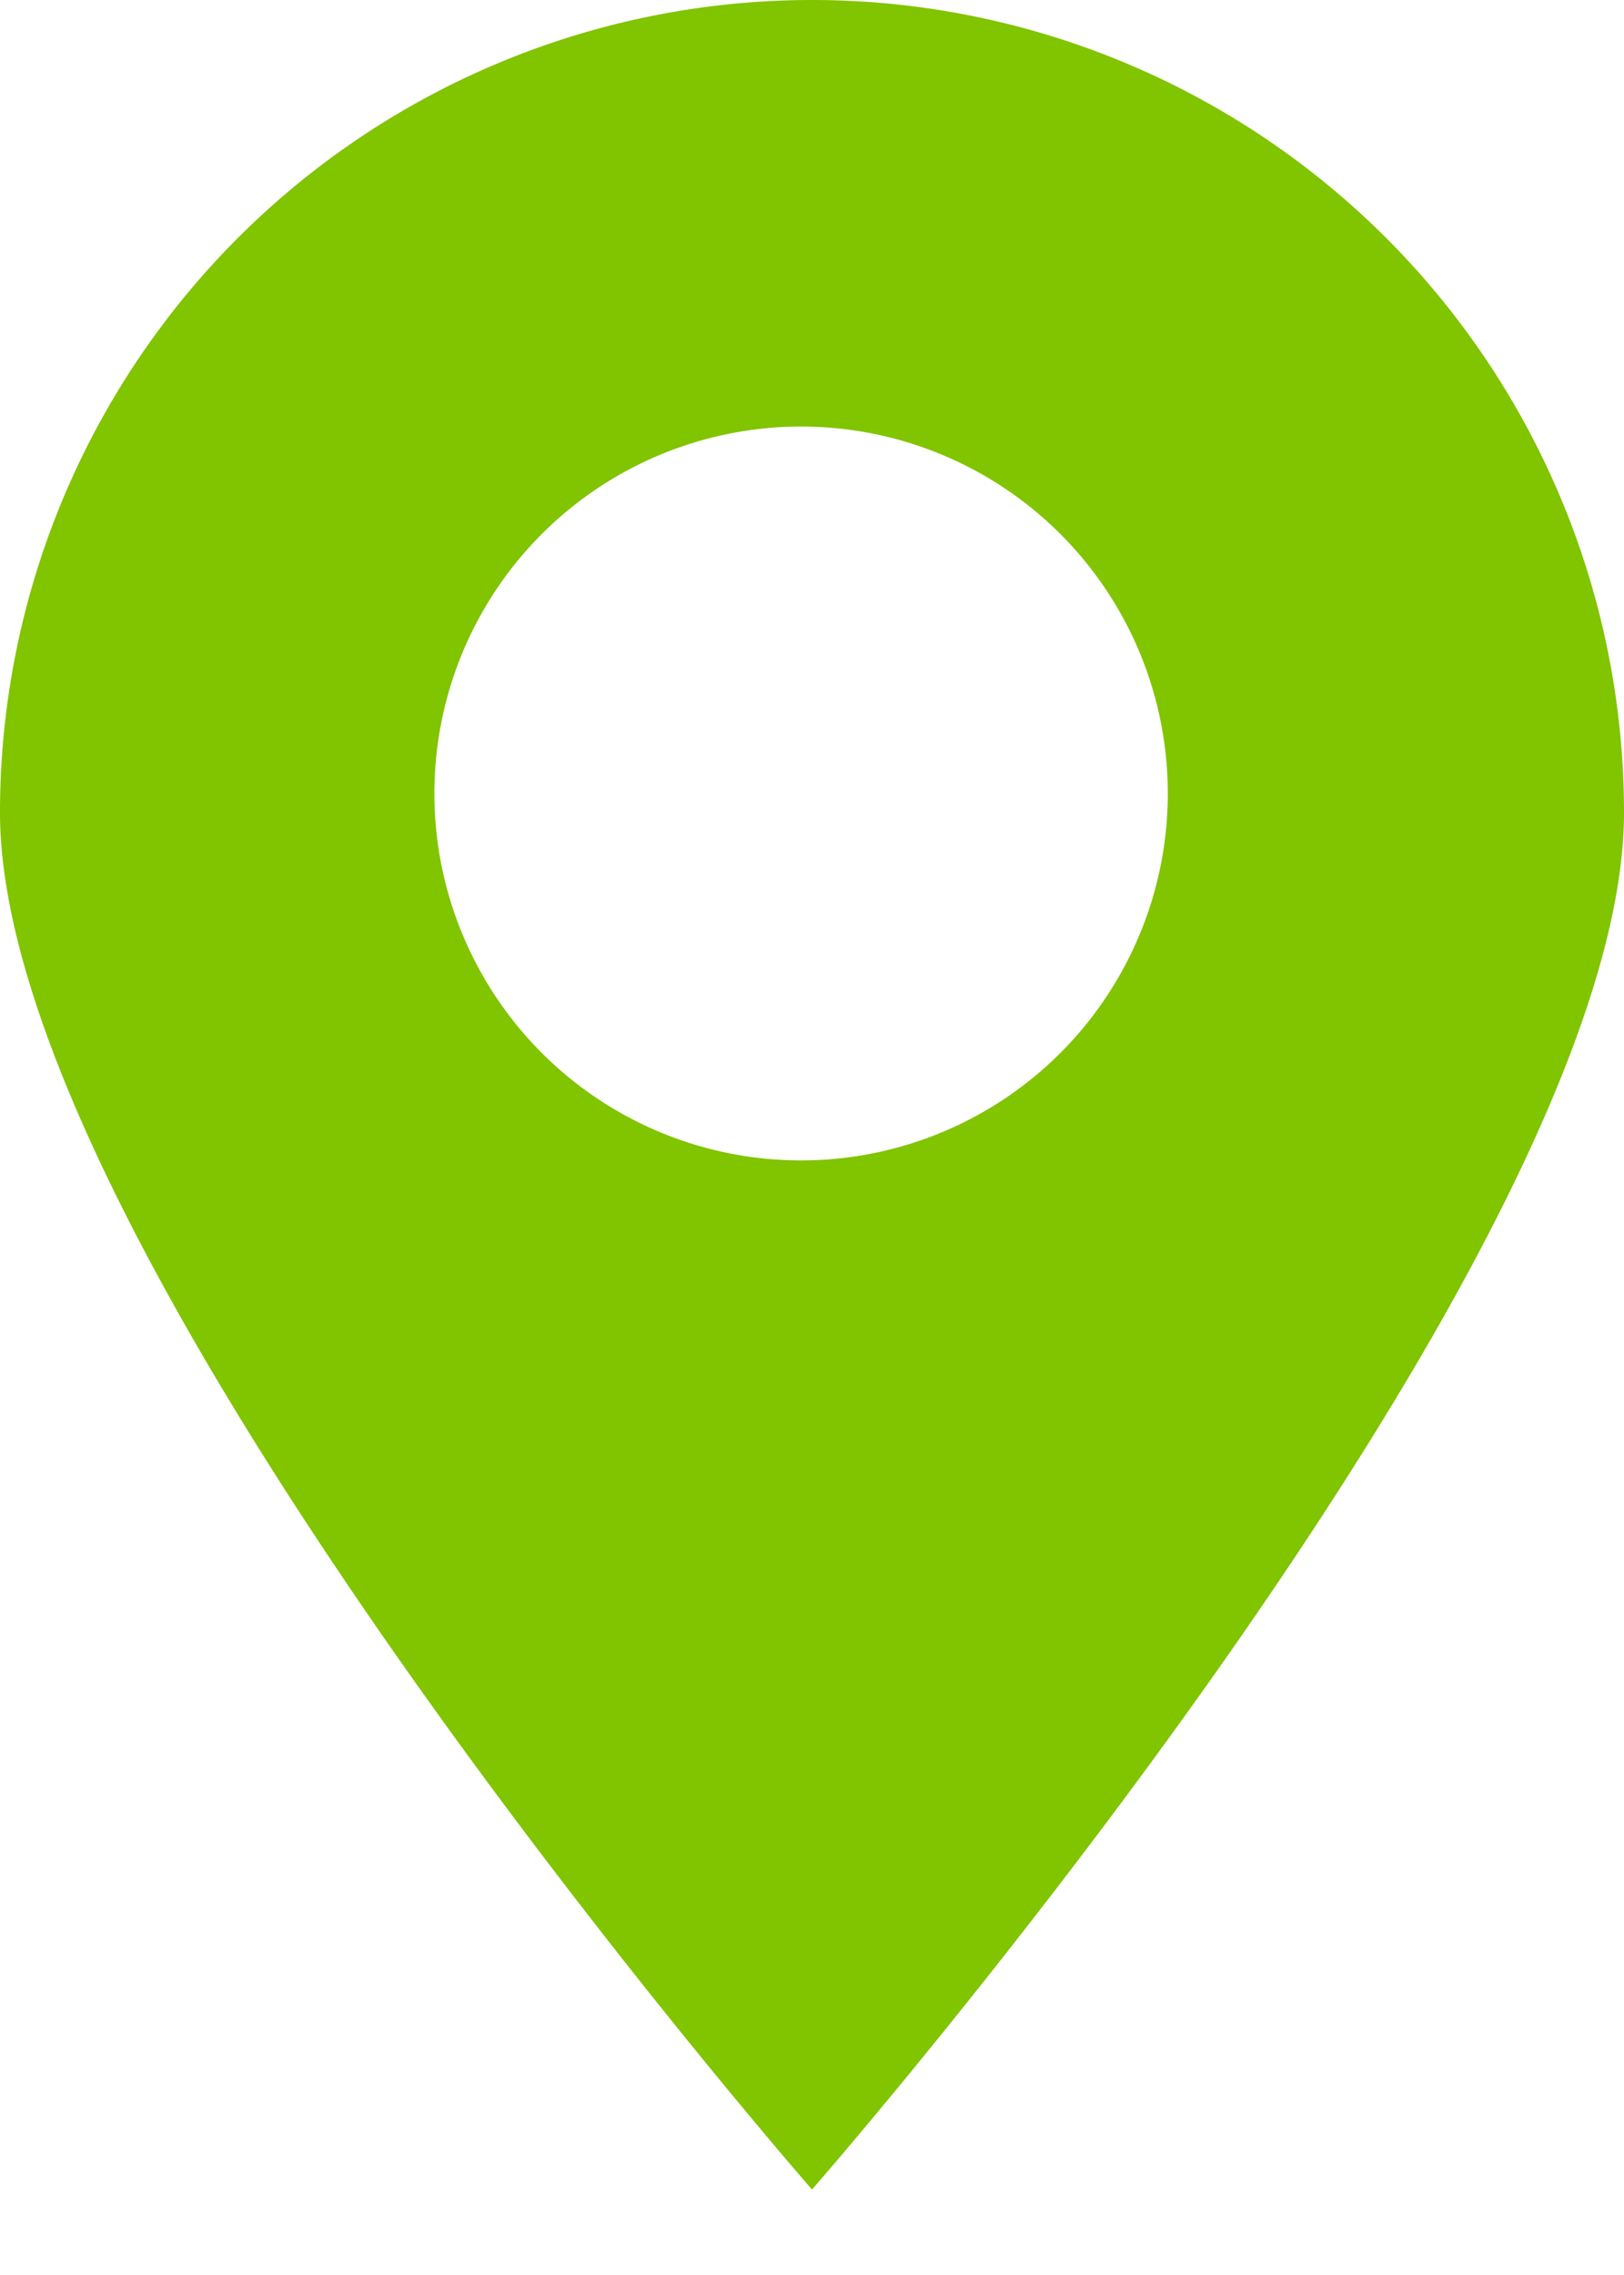 <?xml version="1.0" encoding="UTF-8"?> <svg xmlns="http://www.w3.org/2000/svg" width="10" height="14" fill="none"><path d="M5 0a5 5 0 0 0-5 5c0 2.762 5 8.474 5 8.474S10 7.762 10 5a5 5 0 0 0-5-5zm0 7.14a2.258 2.258 0 1 1 0-4.514A2.258 2.258 0 0 1 5 7.14z" fill="#81C400"></path></svg> 